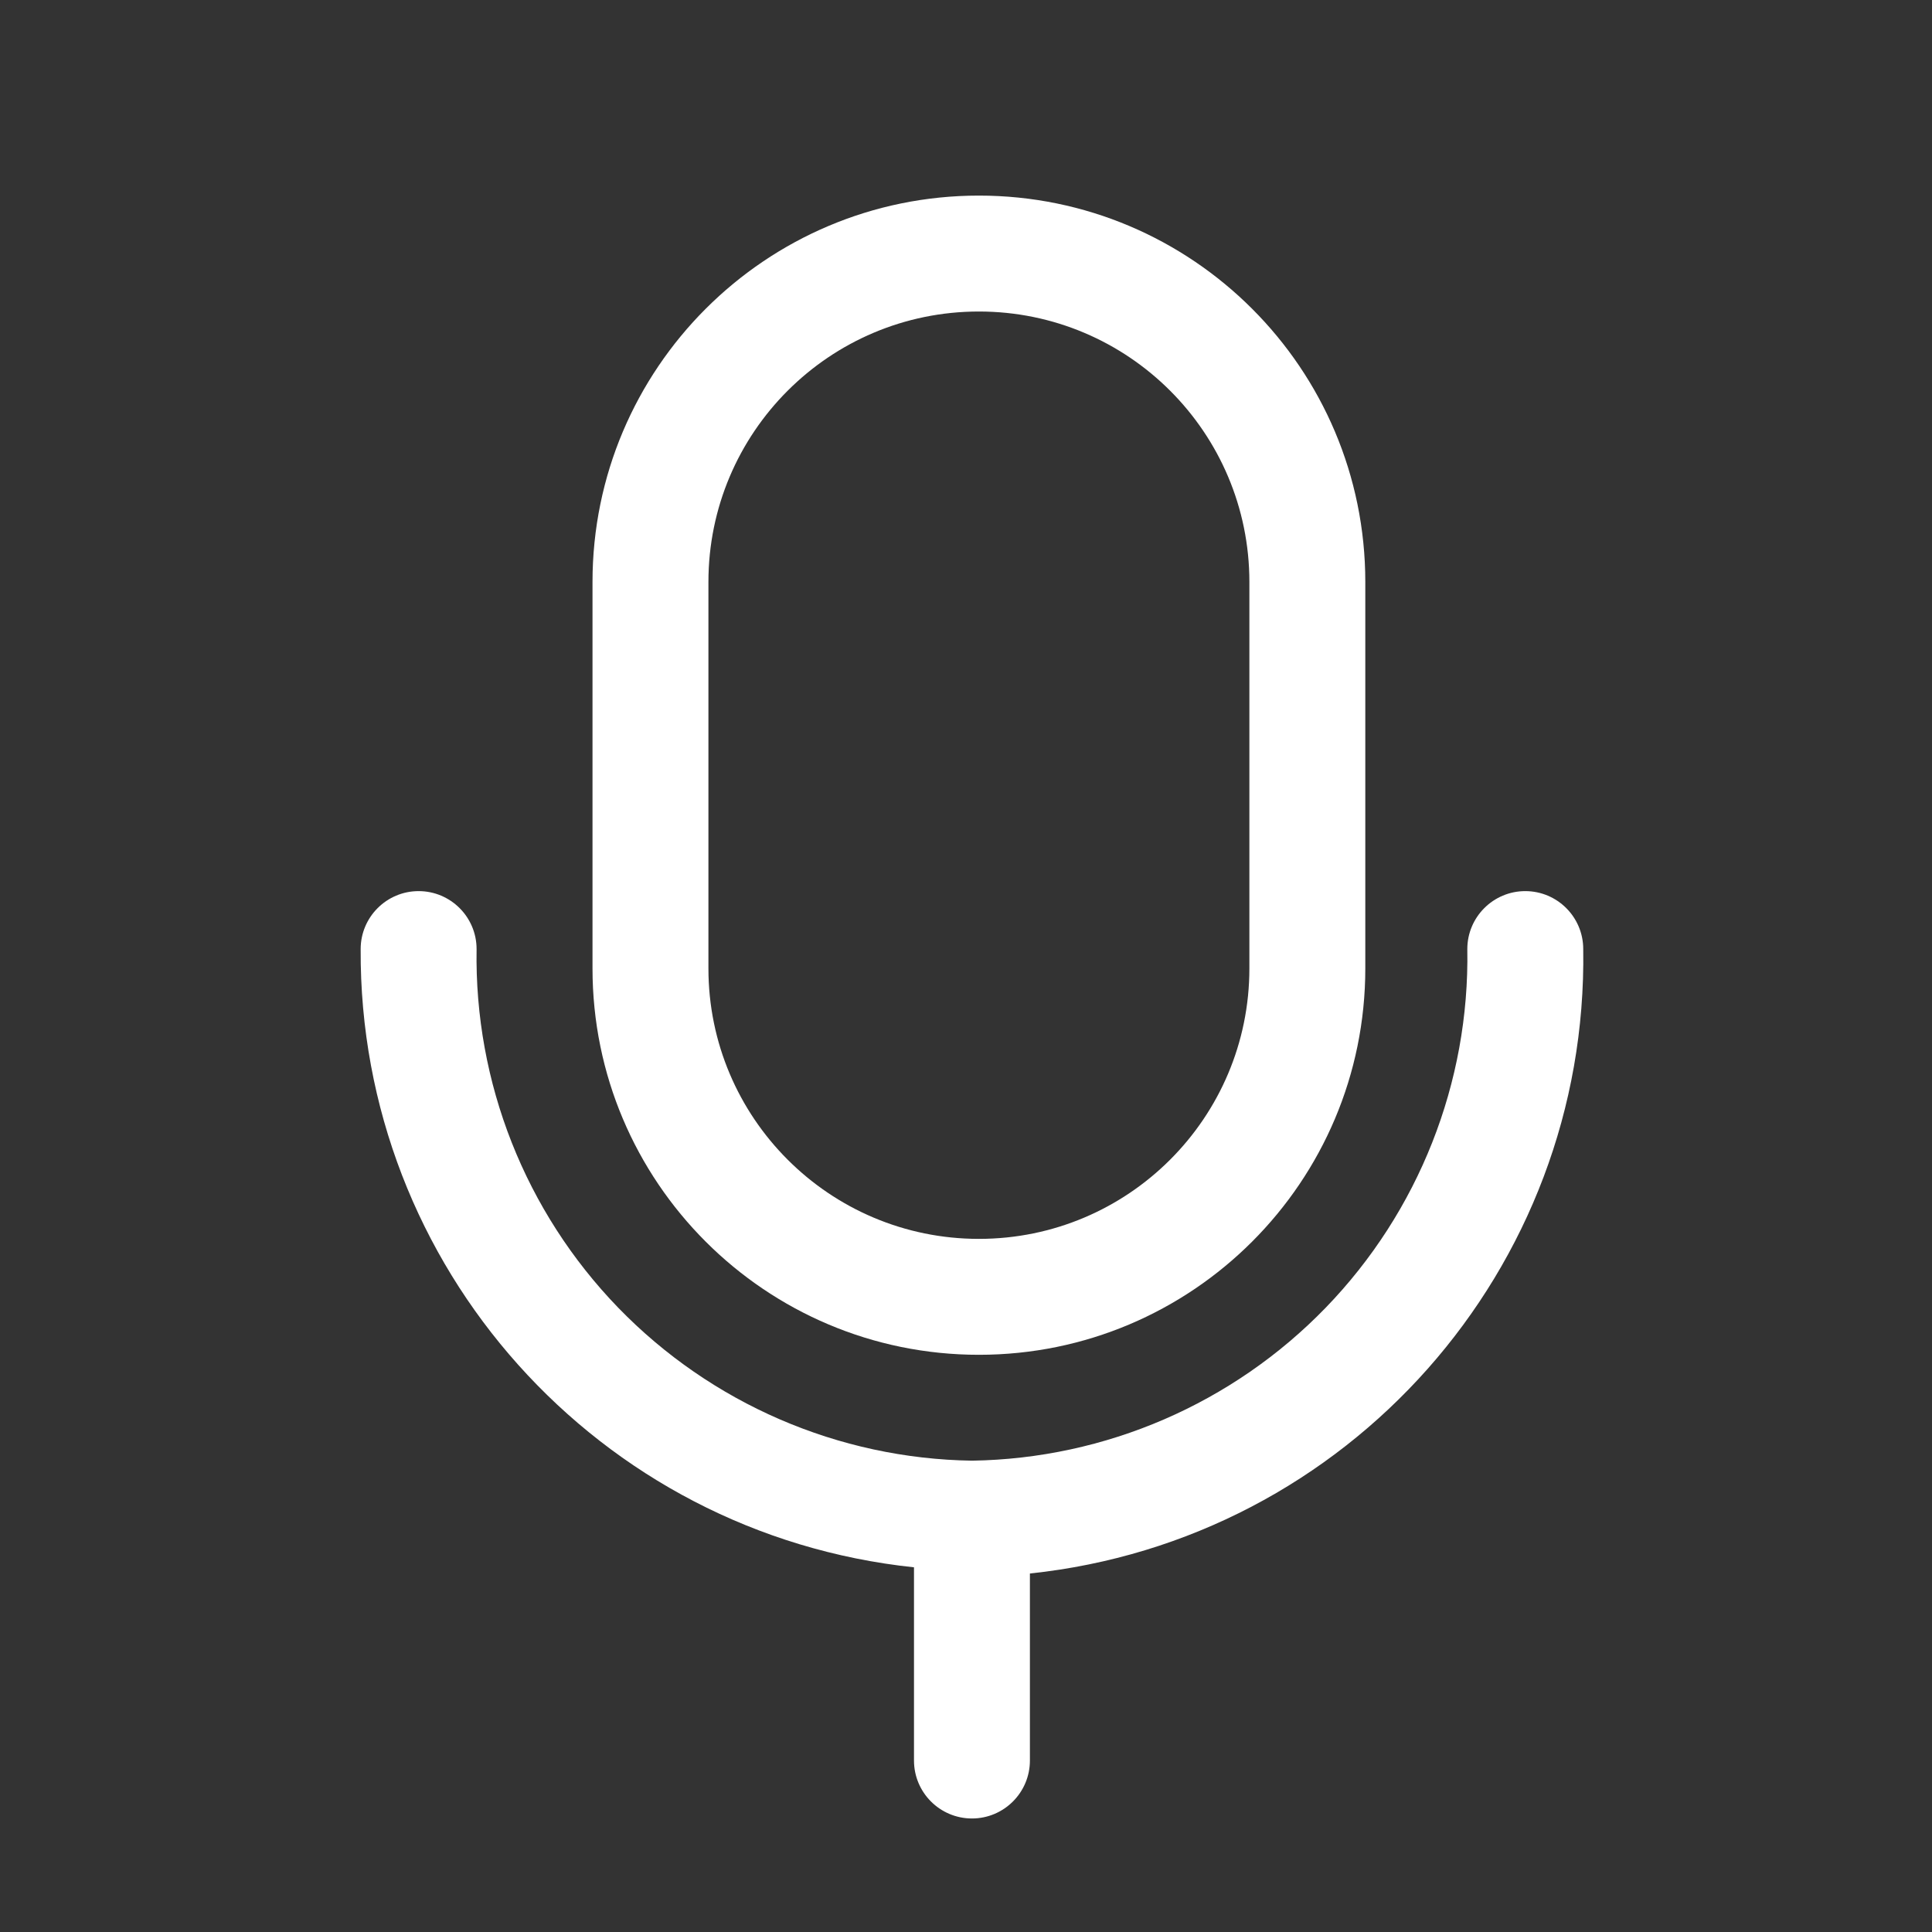 <svg width="25" height="25" viewBox="0 0 25 25" fill="none" xmlns="http://www.w3.org/2000/svg">
<rect x="0" y="0" width="25" height="25" fill="#333333" stroke="none"/>
<path d="M20.487 12.281C20.487 11.867 20.151 11.531 19.737 11.531C19.323 11.531 18.987 11.867 18.987 12.281C19.017 14.01 18.357 15.679 17.155 16.921C15.953 18.162 14.306 18.875 12.577 18.901C10.849 18.875 9.202 18.162 7.999 16.921C6.797 15.679 6.138 14.01 6.167 12.281C6.167 11.867 5.831 11.531 5.417 11.531C5.003 11.531 4.667 11.867 4.667 12.281C4.644 16.391 7.74 19.85 11.827 20.281V22.781C11.827 23.195 12.163 23.531 12.577 23.531C12.991 23.531 13.327 23.195 13.327 22.781V20.361C17.445 19.927 20.551 16.422 20.487 12.281Z" fill="white"/>
<path fill-rule="evenodd" clip-rule="evenodd" d="M17.667 12.531C17.667 15.293 15.428 17.531 12.667 17.531C9.906 17.531 7.667 15.293 7.667 12.531V7.531C7.667 4.77 9.906 2.531 12.667 2.531C15.428 2.531 17.667 4.77 17.667 7.531V12.531ZM12.667 4.031C10.734 4.031 9.167 5.598 9.167 7.531V12.531C9.167 14.464 10.734 16.031 12.667 16.031C14.6 16.031 16.167 14.464 16.167 12.531V7.531C16.167 5.598 14.6 4.031 12.667 4.031Z" fill="white"/>
</svg>
